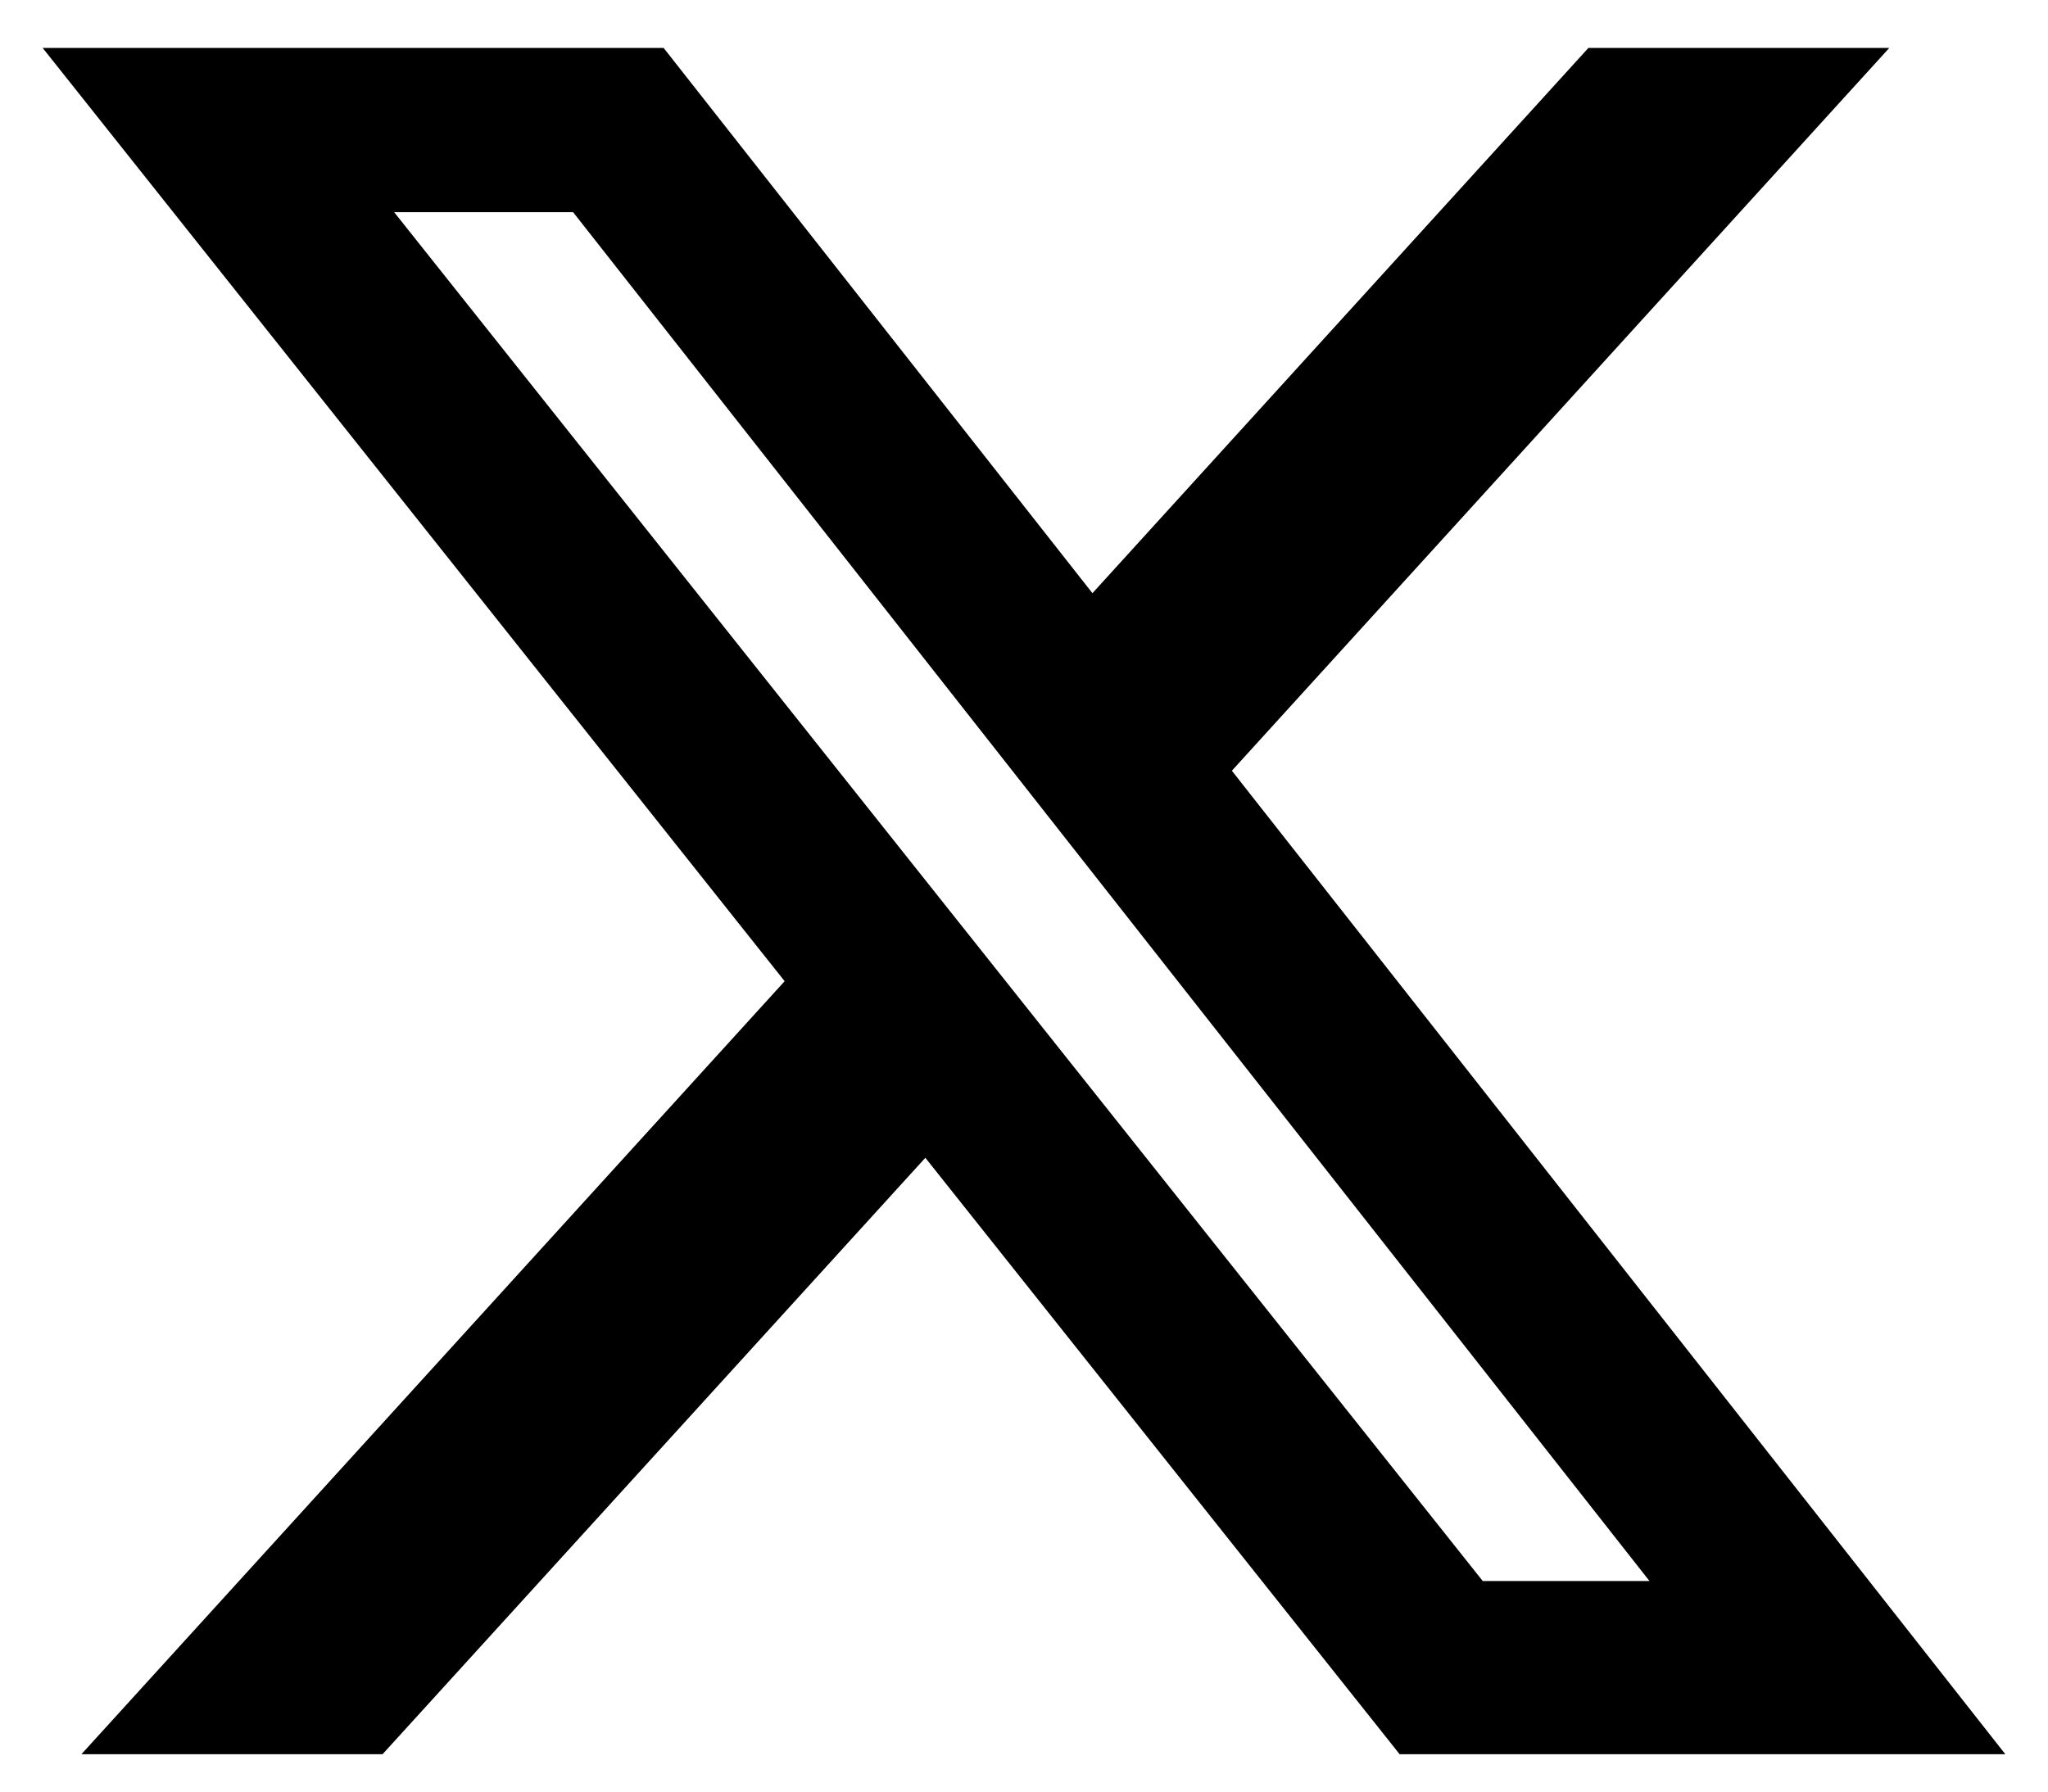<svg width="24" height="21" viewBox="0 0 24 21" fill="none" xmlns="http://www.w3.org/2000/svg">
<path d="M18.614 0.562H22.14L14.436 9.034L23.5 20.562H16.402L10.844 13.571L4.483 20.562H0.954L9.195 11.501L0.5 0.562H7.777L12.802 6.953L18.614 0.562ZM17.376 18.532H19.33L6.716 2.487H4.619L17.376 18.532Z" fill="black"/>
</svg>
